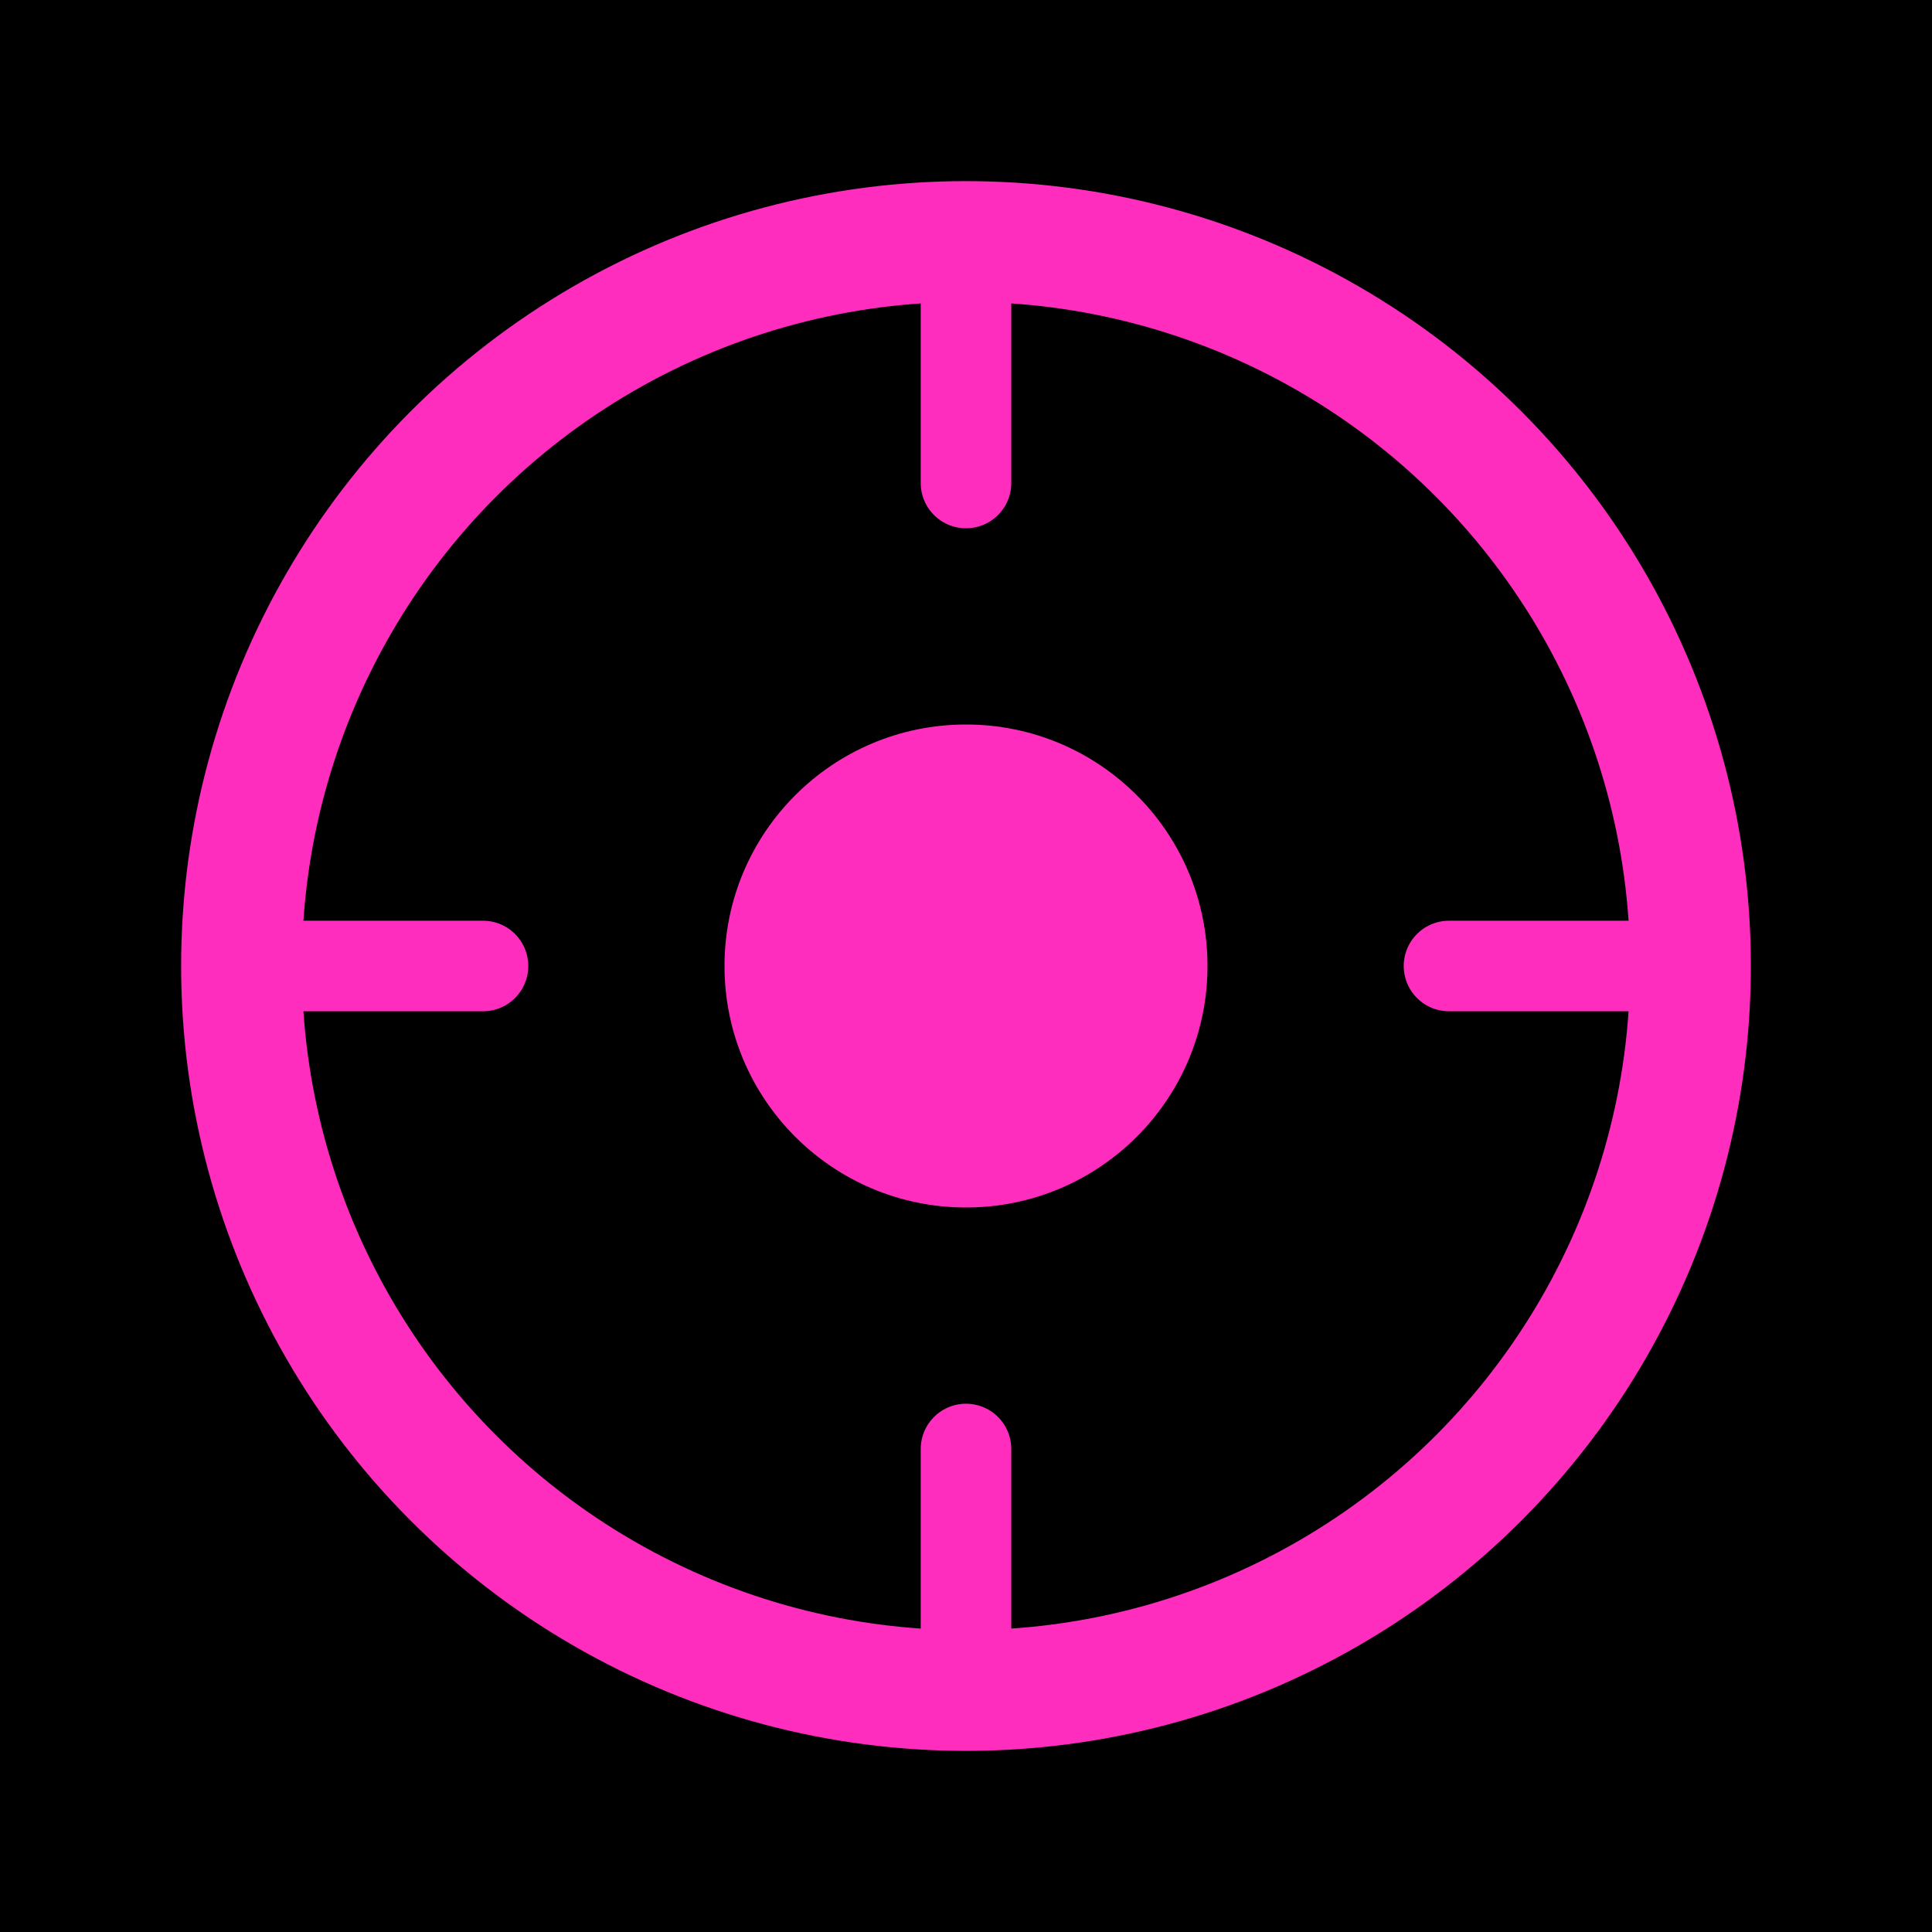 <svg width="32" height="32" viewBox="0 0 32 32" xmlns="http://www.w3.org/2000/svg">
  <!-- Black background -->
  <rect width="32" height="32" fill="#000000"/>

  <!-- Neon pink circle -->
  <circle cx="16" cy="16" r="12" fill="none" stroke="#FF2DBE" stroke-width="2"/>

  <!-- Center dot -->
  <circle cx="16" cy="16" r="4" fill="#FF2DBE"/>

  <!-- Accent lines -->
  <line x1="16" y1="4" x2="16" y2="8" stroke="#FF2DBE" stroke-width="1.5" stroke-linecap="round"/>
  <line x1="16" y1="24" x2="16" y2="28" stroke="#FF2DBE" stroke-width="1.5" stroke-linecap="round"/>
  <line x1="4" y1="16" x2="8" y2="16" stroke="#FF2DBE" stroke-width="1.5" stroke-linecap="round"/>
  <line x1="24" y1="16" x2="28" y2="16" stroke="#FF2DBE" stroke-width="1.5" stroke-linecap="round"/>
</svg>
